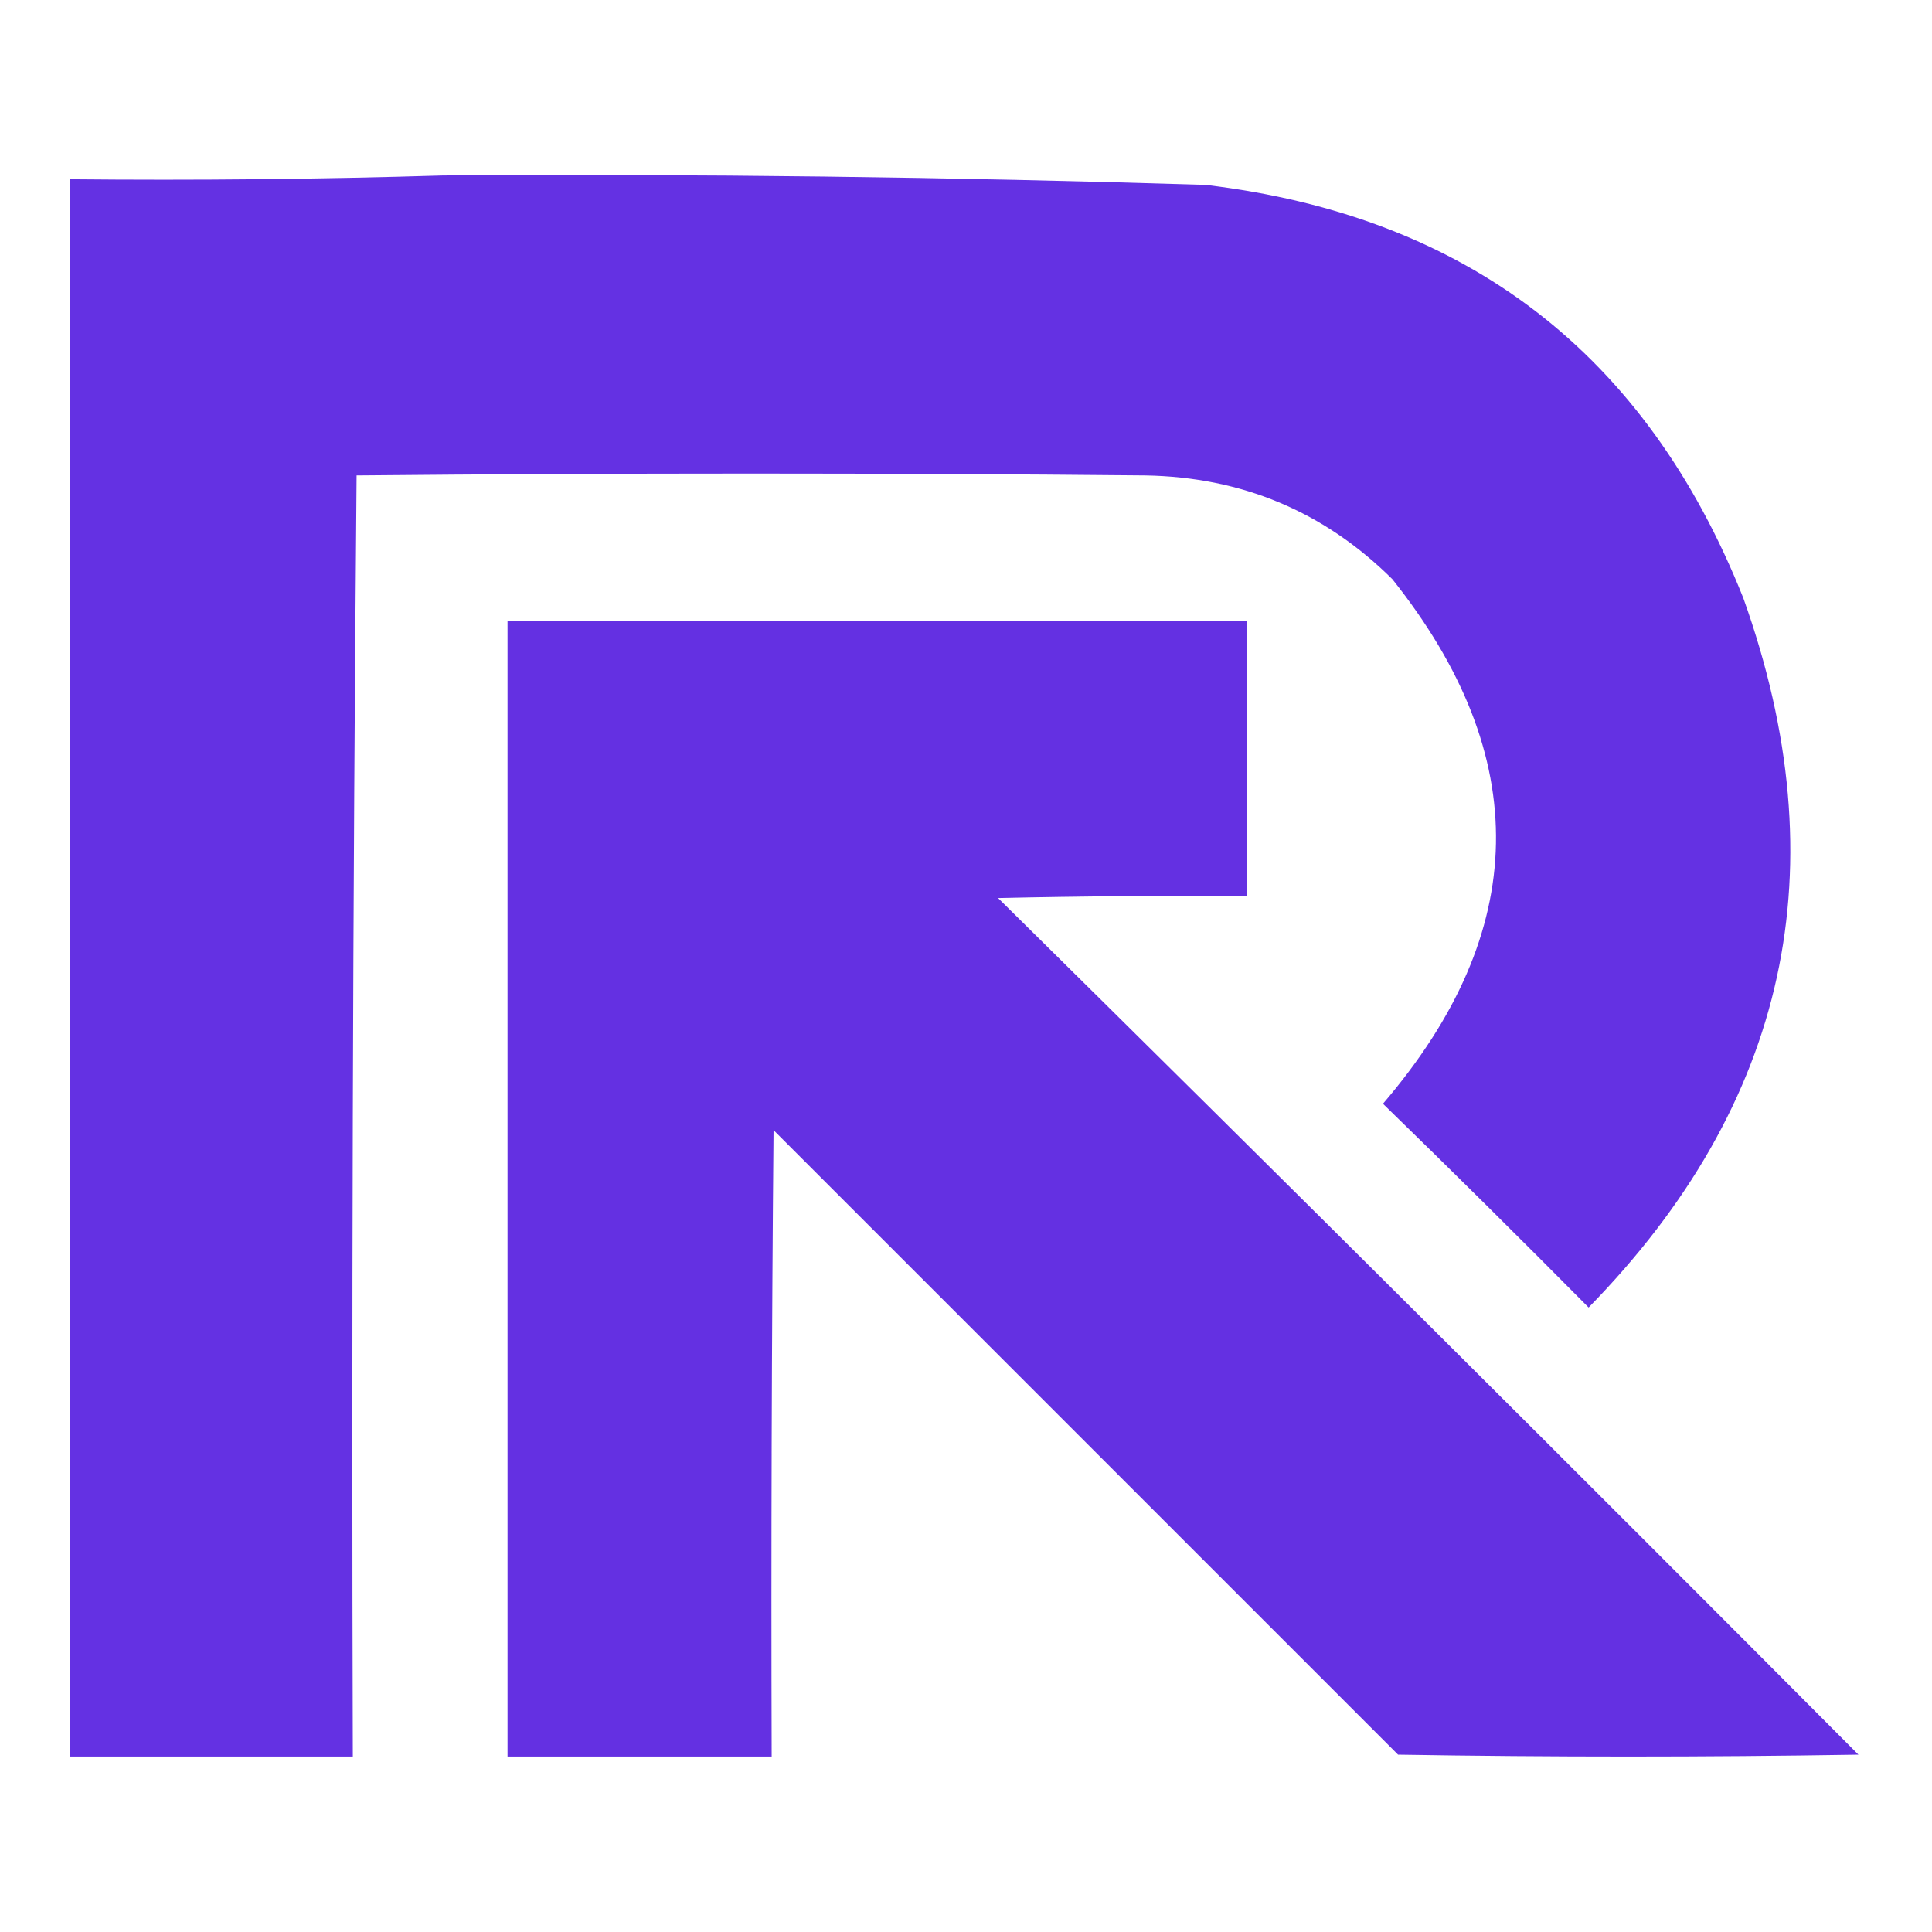 <?xml version="1.0" encoding="UTF-8"?>
<!DOCTYPE svg PUBLIC "-//W3C//DTD SVG 1.1//EN" "http://www.w3.org/Graphics/SVG/1.1/DTD/svg11.dtd">
<svg xmlns="http://www.w3.org/2000/svg" version="1.1" width="512px" height="512px" style="shape-rendering:geometricPrecision; text-rendering:geometricPrecision; image-rendering:optimizeQuality; fill-rule:evenodd; clip-rule:evenodd" xmlns:xlink="http://www.w3.org/1999/xlink">
<g><path style="opacity:0.984" fill="#622ee2" d="M 117.5,46.5 C 184.854,46.06 252.187,46.894 319.5,49C 388.746,57.25 436.246,93.75 462,158.5C 487.501,229.818 473.834,292.485 421,346.5C 402.959,328.292 384.793,310.292 366.5,292.5C 405.591,246.864 406.424,200.531 369,153.5C 350.956,135.588 329.123,126.422 303.5,126C 233.833,125.333 164.167,125.333 94.5,126C 93.501,239.096 93.168,352.263 93.5,465.5C 68.5,465.5 43.5,465.5 18.5,465.5C 18.5,326.167 18.5,186.833 18.5,47.5C 51.671,47.832 84.671,47.498 117.5,46.5 Z"/></g>
<g><path style="opacity:0.986" fill="#622ee2" d="M 134.5,164.5 C 199.833,164.5 265.167,164.5 330.5,164.5C 330.5,188.833 330.5,213.167 330.5,237.5C 308.497,237.333 286.497,237.5 264.5,238C 340.806,313.306 416.806,388.973 492.5,465C 451.833,465.667 411.167,465.667 370.5,465C 315.279,409.779 260.113,354.613 205,299.5C 204.5,354.832 204.333,410.166 204.5,465.5C 181.167,465.5 157.833,465.5 134.5,465.5C 134.5,365.167 134.5,264.833 134.5,164.5 Z"/></g>
</svg>
